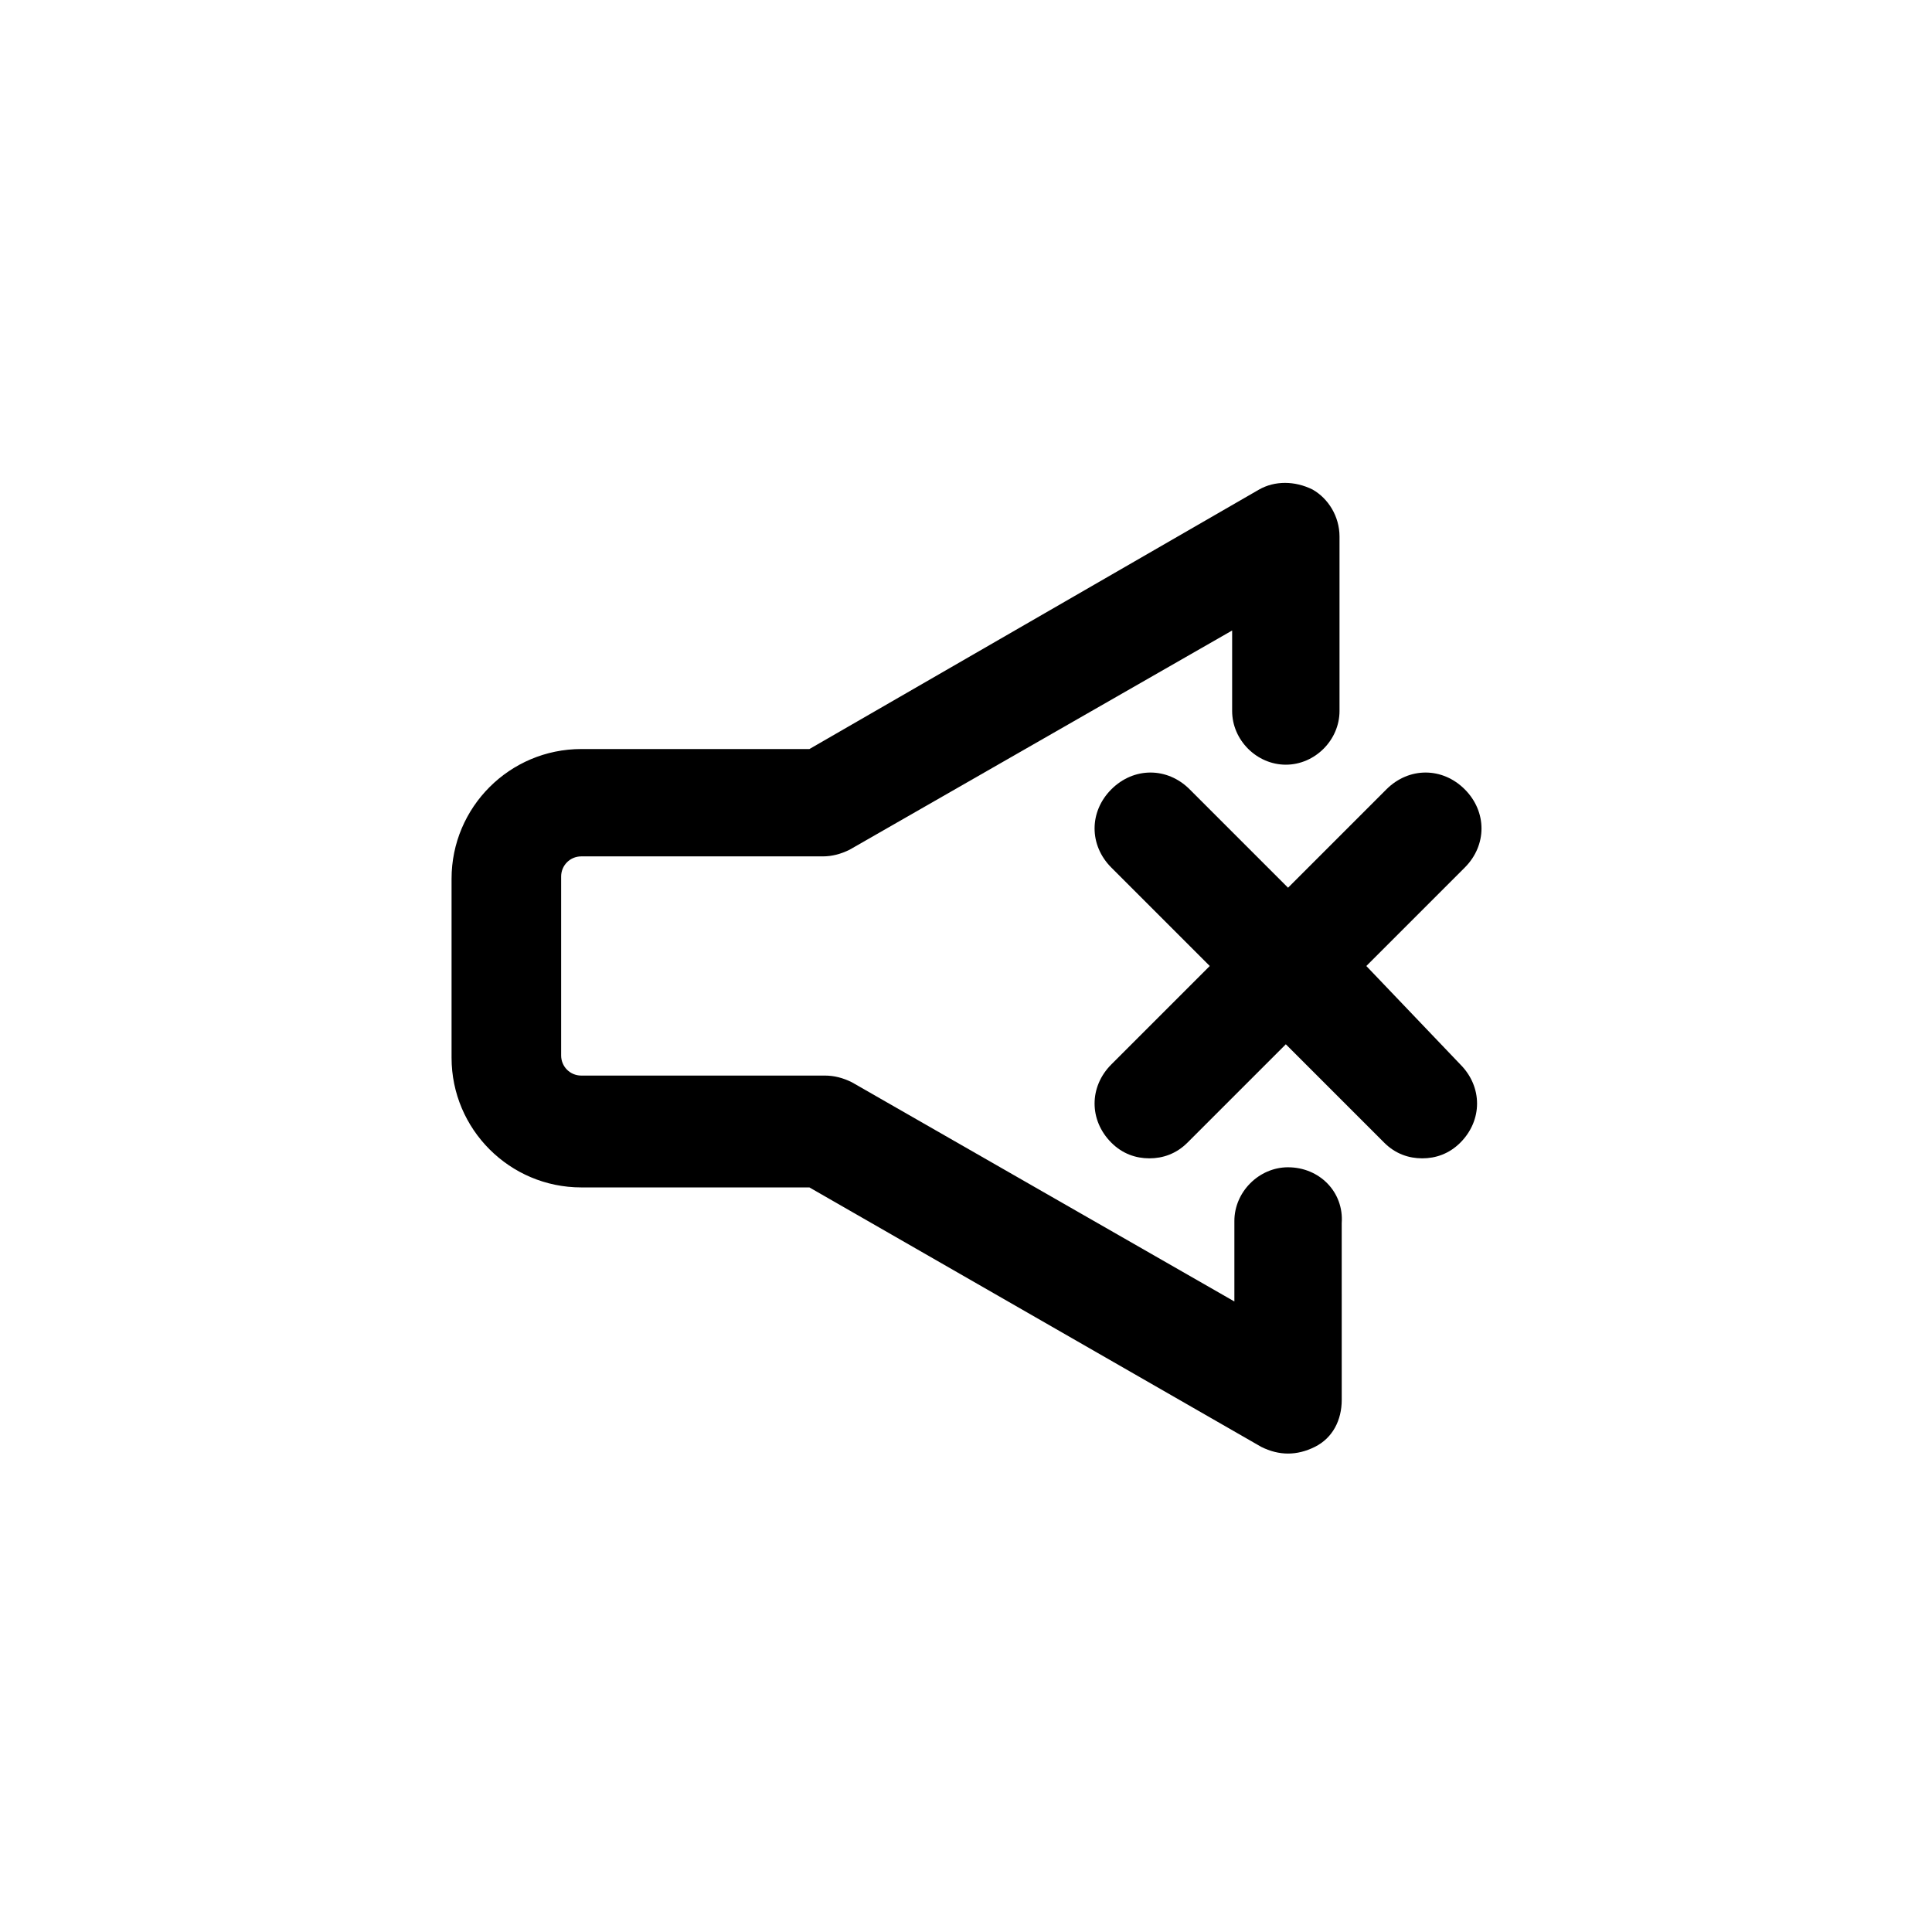 <?xml version="1.0" encoding="UTF-8"?>
<!-- The Best Svg Icon site in the world: iconSvg.co, Visit us! https://iconsvg.co -->
<svg fill="#000000" width="800px" height="800px" version="1.1" viewBox="144 144 512 512" xmlns="http://www.w3.org/2000/svg">
 <g>
  <path d="m485.35 453.34c-7.707 0-14.227 6.519-14.227 14.227v21.336l-101.36-58.086c-2.371-1.184-4.742-1.777-7.113-1.777h-64.605c-2.965 0-5.336-2.371-5.336-5.336v-47.418c0-2.965 2.371-5.336 5.336-5.336h64.012c2.371 0 4.742-0.594 7.113-1.777l101.36-58.086v21.336c0 7.707 6.519 14.227 14.227 14.227 7.707 0 14.227-6.519 14.227-14.227v-46.23c0-5.336-2.965-10.078-7.113-12.445-4.742-2.371-10.078-2.371-14.227 0l-119.14 68.754h-60.457c-18.969 0-34.379 15.41-34.379 34.379v47.418c0 18.969 15.41 34.379 34.379 34.379h60.457l119.73 68.754c2.371 1.184 4.742 1.777 7.113 1.777 2.371 0 4.742-0.594 7.113-1.777 4.742-2.371 7.113-7.113 7.113-12.445l-0.004-46.828c0.594-8.297-5.926-14.816-14.223-14.816z"/>
  <path d="m506.09 400 26.078-26.078c5.926-5.926 5.926-14.816 0-20.746-5.926-5.926-14.816-5.926-20.746 0l-26.078 26.078-26.078-26.078c-5.926-5.926-14.816-5.926-20.746 0-5.926 5.926-5.926 14.816 0 20.746l26.078 26.078-26.078 26.078c-5.926 5.926-5.926 14.816 0 20.746 2.965 2.965 6.519 4.148 10.078 4.148 3.555 0 7.113-1.184 10.078-4.148l26.078-26.078 26.078 26.078c2.965 2.965 6.519 4.148 10.078 4.148 3.555 0 7.113-1.184 10.078-4.148 5.926-5.926 5.926-14.816 0-20.746z"/>
 </g>
</svg>